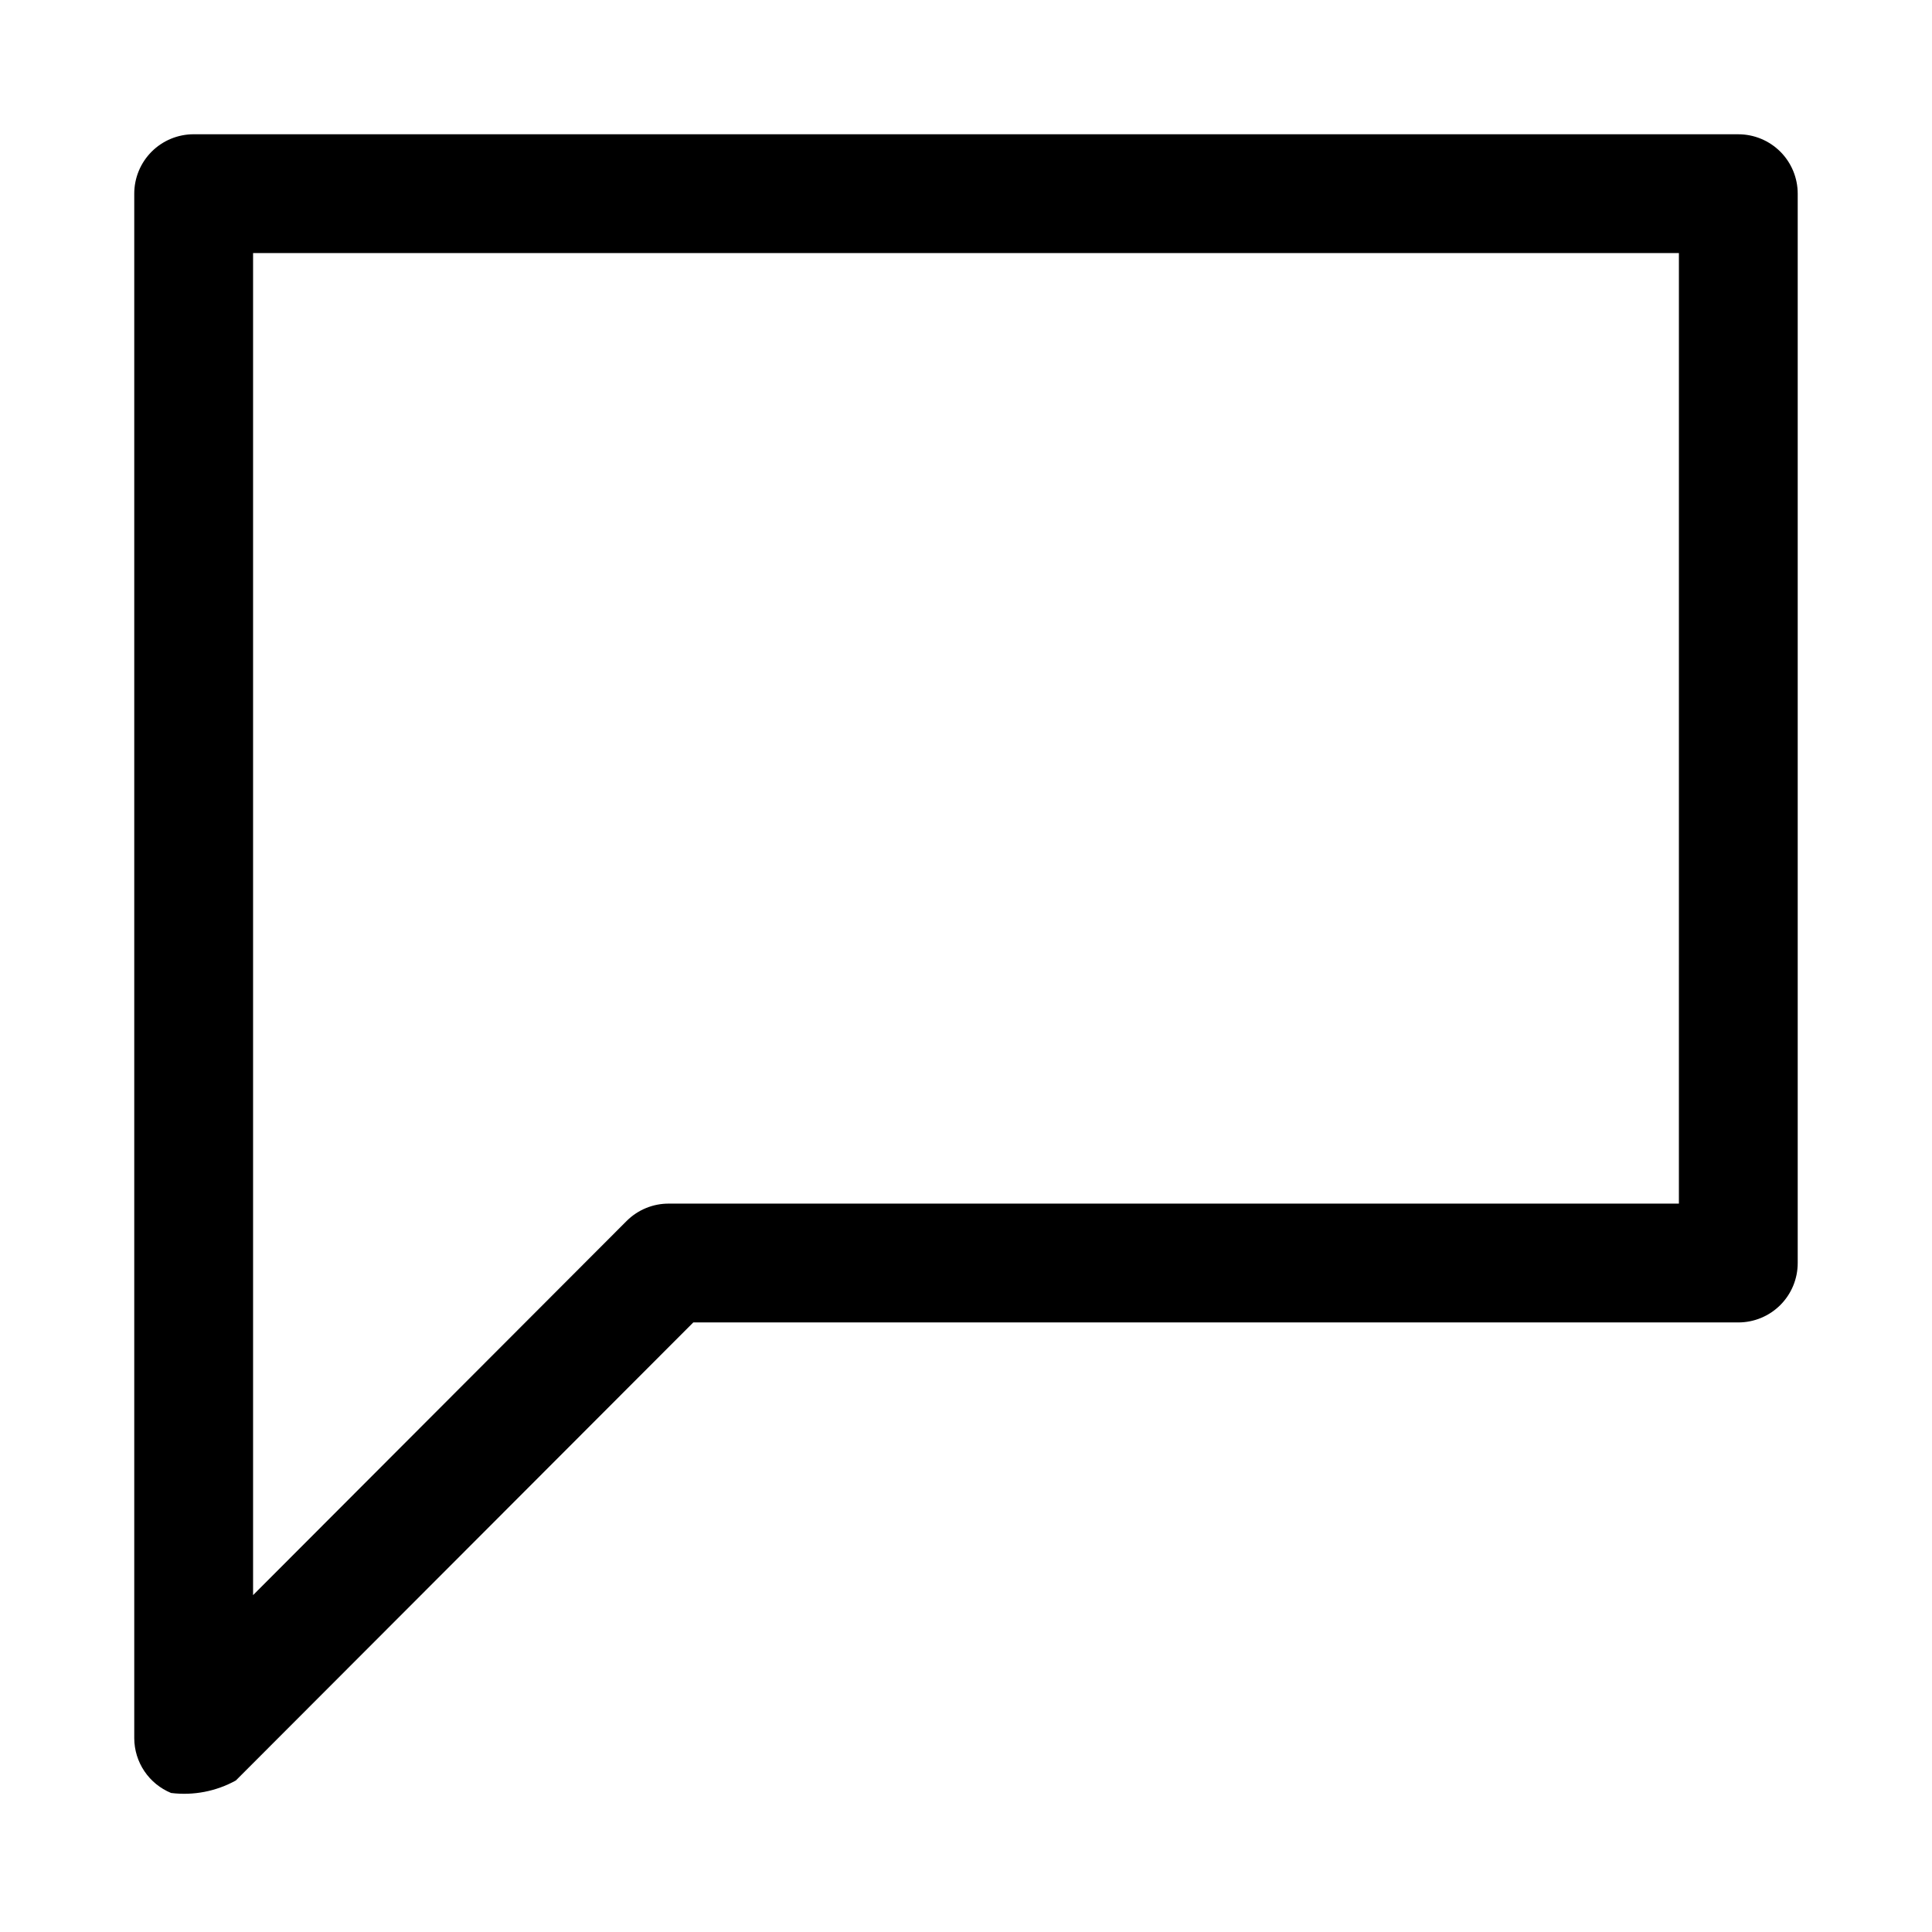 <?xml version="1.0" encoding="UTF-8"?>
<!-- Uploaded to: SVG Repo, www.svgrepo.com, Generator: SVG Repo Mixer Tools -->
<svg fill="#000000" width="800px" height="800px" version="1.1" viewBox="144 144 512 512" xmlns="http://www.w3.org/2000/svg">
 <path d="m604.67 179.58h-409.35c-4.176 0-8.18 1.66-11.133 4.609-2.949 2.953-4.609 6.957-4.609 11.133v409.35c0.016 3.109 0.949 6.141 2.688 8.719s4.199 4.582 7.074 5.766c5.926 0.734 11.93-0.426 17.16-3.309l121.23-121.39h276.94c4.176 0 8.18-1.656 11.133-4.609 2.953-2.953 4.609-6.957 4.609-11.133v-283.39c0-4.176-1.656-8.18-4.609-11.133-2.953-2.949-6.957-4.609-11.133-4.609zm-15.746 283.39h-267.65c-4.184-0.027-8.207 1.617-11.176 4.562l-99.031 99.188v-355.66h377.86z"/>
</svg>